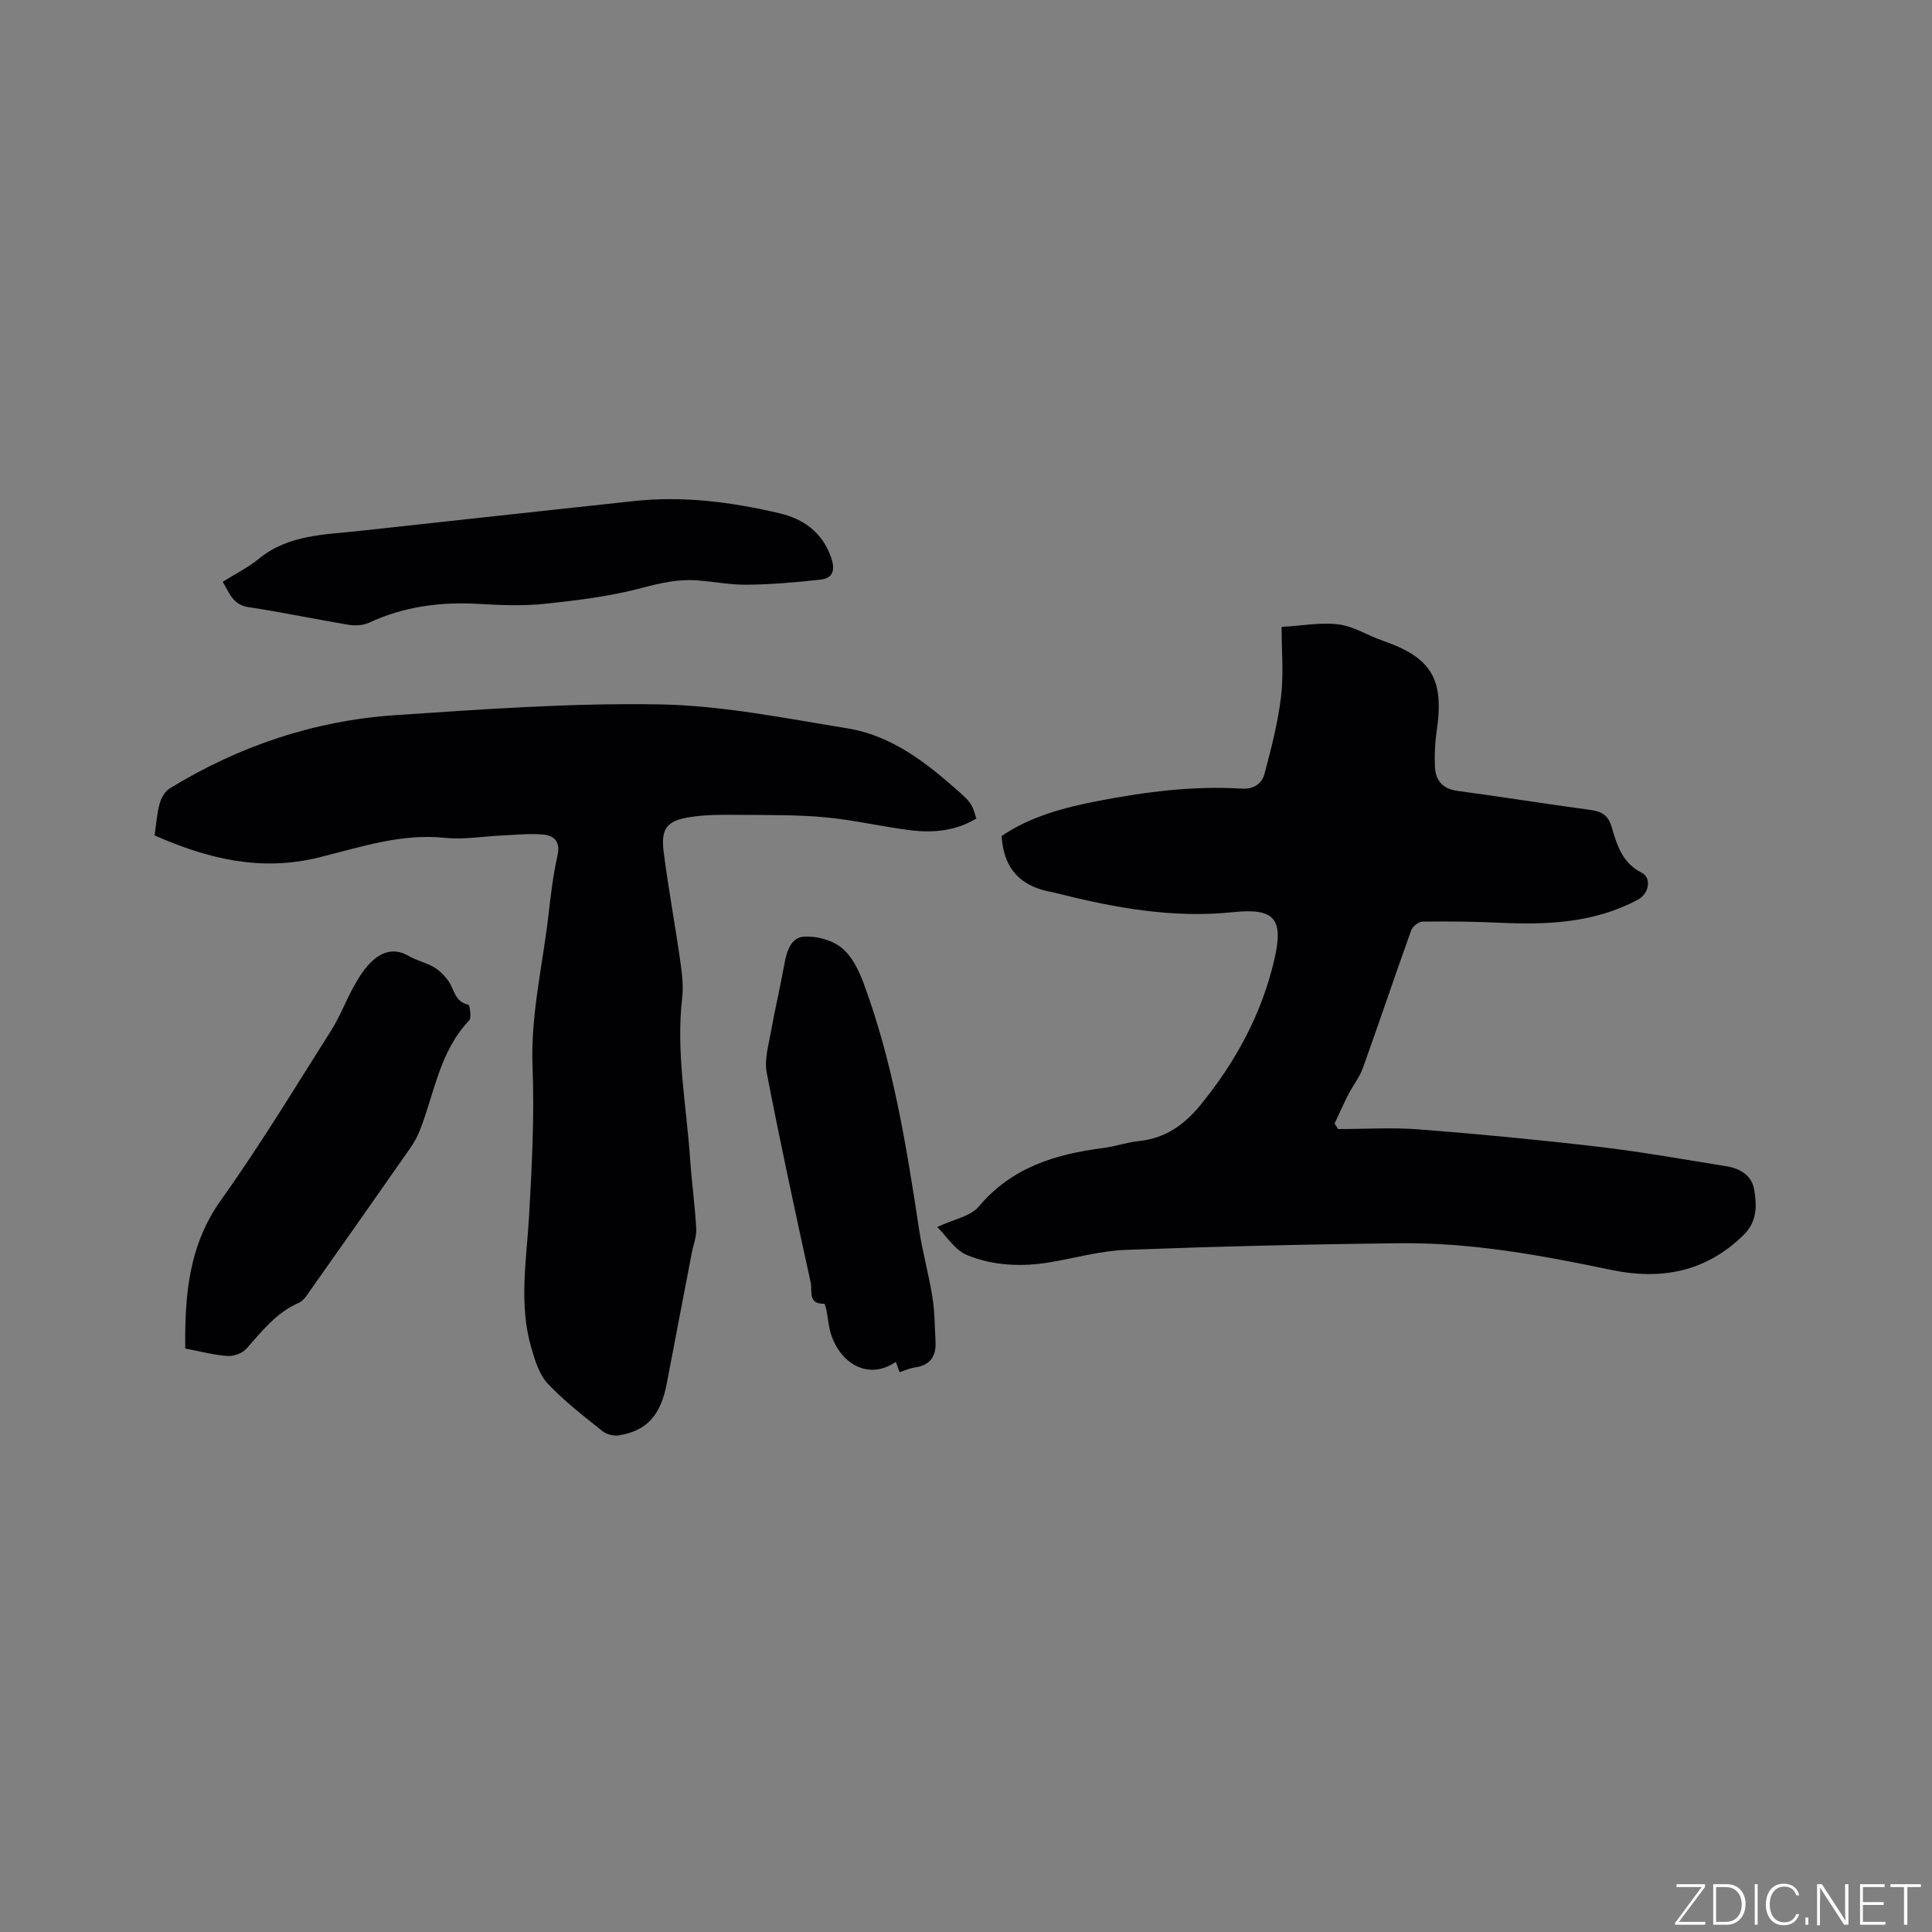<svg enable-background="new 0 0 400 400" viewBox="0 0 400 400" xmlns="http://www.w3.org/2000/svg"><rect x="0" y="0" width="400" height="400" fill="#808080" stroke="none"/><g fill="#fafbfc"><path d="m346.9 398 5.4-7.3h-5.2v-.6h5.9v.6l-5.4 7.2h5.5l-.1.6h-6.2v-.5z"/><path d="m354.7 390.1h2.8c2.3 0 3.9 1.6 3.9 4.1s-1.6 4.3-3.9 4.3h-2.8zm.6 7.8h2c2.2 0 3.3-1.6 3.3-3.6 0-1.8-1-3.6-3.3-3.6h-2z"/><path d="m363.9 390.1v8.4h-.6v-8.4z"/><path d="m372.5 396.3c-.4 1.3-1.4 2.3-3.2 2.3-2.4 0-3.7-1.9-3.7-4.3 0-2.3 1.2-4.3 3.7-4.3 1.8 0 2.9 1 3.2 2.4h-.6c-.4-1.1-1.1-1.8-2.5-1.8-2.1 0-3 1.9-3 3.7s.9 3.7 3 3.7c1.4 0 2.1-.7 2.5-1.7z"/><path d="m373.8 398.5v-1.5h.6v1.5z"/><path d="m376.2 398.5v-8.4h1c1.3 2 4.4 6.7 4.9 7.6-.1-1.2-.1-2.4-.1-3.8v-3.8h.7v8.4h-.9c-1.2-1.9-4.4-6.8-5-7.7.1 1.1 0 2.3 0 3.9v3.9h-.6z"/><path d="m390 394.4h-4.3v3.5h4.7l-.1.6h-5.2v-8.4h5.1v.6h-4.5v3.1h4.3z"/><path d="m394.2 390.7h-2.8v-.6h6.3v.6h-2.8v7.8h-.7z"/></g><path d="m194.04 254.04c3.36-1.59 6.88-2.18 8.63-4.26 6.8-8.09 15.82-10.81 25.68-12.09 2.52-.32 4.97-1.19 7.48-1.45 5.34-.54 9.31-3.33 12.57-7.29 7.36-8.96 12.82-18.95 15.44-30.3 1.94-8.36.13-10.7-8.5-9.8-12.61 1.32-24.68-.92-36.74-3.96-.21-.05-.41-.11-.62-.15-6.42-1.08-10.2-4.65-10.6-11.66 5.9-4.01 12.86-5.89 20.07-7.27 9.82-1.88 19.66-3.16 29.67-2.53 2.43.15 4.13-1.03 4.66-3 1.41-5.27 2.79-10.61 3.44-16.01.57-4.68.12-9.48.12-14.48 4.31-.24 8.15-.98 11.83-.51 3.13.4 6.04 2.32 9.11 3.37 10.07 3.47 12.75 7.94 11.19 18.55-.37 2.5-.5 5.07-.38 7.59.14 2.81 1.59 4.55 4.7 4.96 9.14 1.21 18.23 2.7 27.37 3.92 2.34.31 3.75 1 4.5 3.5 1.1 3.69 2.14 7.45 6.21 9.5 2.14 1.08 1.55 4.35-.74 5.58-9.03 4.86-18.81 5.25-28.75 4.79-5.29-.25-10.59-.3-15.89-.23-.81.01-2.04 1.03-2.33 1.84-3.4 9.46-6.59 19-9.99 28.46-.7 1.95-2.06 3.64-3.02 5.51-1.01 1.97-1.9 4-2.84 6 .24.38.49.76.73 1.14 5.6 0 11.22-.36 16.78.07 12.46.97 24.9 2.16 37.31 3.62 8.82 1.03 17.57 2.61 26.34 4.02 2.79.45 5.21 1.88 5.71 4.8.56 3.31.67 6.61-2.18 9.41-7.87 7.74-17.16 9.4-27.59 7.21-14.32-3.01-28.73-5.64-43.42-5.49-18.96.2-37.92.66-56.87 1.37-5.24.2-10.44 1.67-15.66 2.56-5.86 1-11.77.74-17.2-1.46-2.52-.99-4.28-3.93-6.22-5.83z" fill="#010104"/><path d="m32 172.96c.33-2.21.48-4.44 1.05-6.56.31-1.17 1.08-2.54 2.06-3.15 14.33-8.78 29.94-14.05 46.67-15.18 18.27-1.23 36.61-2.56 54.89-2.23 12.93.23 25.85 2.87 38.7 4.94 8.03 1.29 14.67 5.79 20.78 11.06 4.92 4.24 4.98 4.17 5.98 7.63-4.26 2.58-8.96 3.02-13.75 2.41-5.88-.75-11.69-2.13-17.58-2.67-5.86-.54-11.78-.45-17.68-.5-3.38-.03-6.8-.07-10.12.44-4.95.75-6.22 2.36-5.59 7.25.95 7.46 2.33 14.85 3.39 22.3.37 2.6.74 5.29.44 7.87-1.31 11.2.87 22.19 1.63 33.26.33 4.86 1.01 9.7 1.28 14.57.09 1.63-.6 3.29-.91 4.94-1.73 9.03-3.48 18.05-5.19 27.09-1.25 6.58-4.14 9.84-9.96 10.75-1.08.17-2.55-.22-3.39-.9-3.88-3.12-7.88-6.18-11.27-9.79-1.75-1.86-2.64-4.73-3.39-7.3-2.68-9.08-1.03-18.27-.5-27.46.58-10.25 1.12-20.55.72-30.79-.43-10.74 2.09-21.04 3.3-31.53.47-4.1.95-8.23 1.86-12.25.65-2.89-.65-4.17-3-4.38-2.81-.25-5.67.07-8.51.2-3.9.17-7.86.89-11.69.49-9.16-.97-17.65 1.94-26.22 4.06-12.01 2.97-23.01.28-34-4.57z" fill="#010104"/><path d="m38.35 279.2c-.11-11.05.71-21.36 7.41-30.75 8.11-11.36 15.35-23.34 22.83-35.15 1.86-2.93 3.07-6.26 4.78-9.29 1.02-1.81 2.19-3.66 3.7-5.05 2.13-1.95 4.67-2.73 7.54-1.04 1.62.96 3.58 1.35 5.21 2.31 1.18.7 2.25 1.78 3.04 2.91 1.21 1.73 1.3 4.3 4.09 4.87.3.06.72 2.7.18 3.27-6.1 6.39-7.16 14.96-10.18 22.68-.49 1.27-1.15 2.5-1.93 3.62-6.91 9.9-13.85 19.77-20.81 29.63-.66.93-1.36 2.09-2.32 2.51-4.67 2.03-7.64 5.86-10.87 9.51-.85.96-2.66 1.61-3.96 1.51-2.91-.21-5.79-.99-8.71-1.54z" fill="#010104"/><path d="m46.11 120.46c2.65-1.67 5.26-2.96 7.45-4.75 6.2-5.08 13.75-5 21.06-5.81 18.85-2.09 37.7-4.1 56.55-6.15 10.25-1.12 20.32.18 30.26 2.53 4.97 1.17 8.81 3.95 10.62 9.08.87 2.48.59 4.34-2.2 4.65-5 .56-10.04.98-15.08 1.05-3.47.05-6.96-.64-10.44-.9-3.93-.3-7.63.56-11.48 1.58-6.48 1.71-13.23 2.55-19.92 3.26-4.51.48-9.12.31-13.67.04-7.96-.48-15.58.5-22.87 3.89-1.24.58-2.91.64-4.3.41-6.89-1.14-13.74-2.6-20.65-3.64-3.29-.48-3.97-3.04-5.33-5.24z" fill="#010104"/><path d="m186.25 284.09c-.28-.78-.53-1.45-.77-2.13-6.24 4.25-12.33-.4-13.73-6.89-.27-1.24-.39-2.51-.63-3.76-.1-.5-.34-1.4-.48-1.39-3.44.14-2.43-2.75-2.79-4.36-3.17-14.46-6.3-28.93-9.11-43.47-.51-2.65.36-5.62.86-8.4.83-4.68 1.94-9.32 2.78-14 .47-2.64 1.33-5.57 4.02-5.76 2.6-.19 5.85.68 7.84 2.29 2.14 1.72 3.57 4.68 4.57 7.37 6.1 16.47 8.86 33.7 11.48 50.97.71 4.7 2.01 9.31 2.76 14 .48 3 .46 6.08.64 9.13.18 3.09-1.09 5.01-4.33 5.44-1.03.15-2.01.61-3.11.96z" fill="#010104"/></svg>